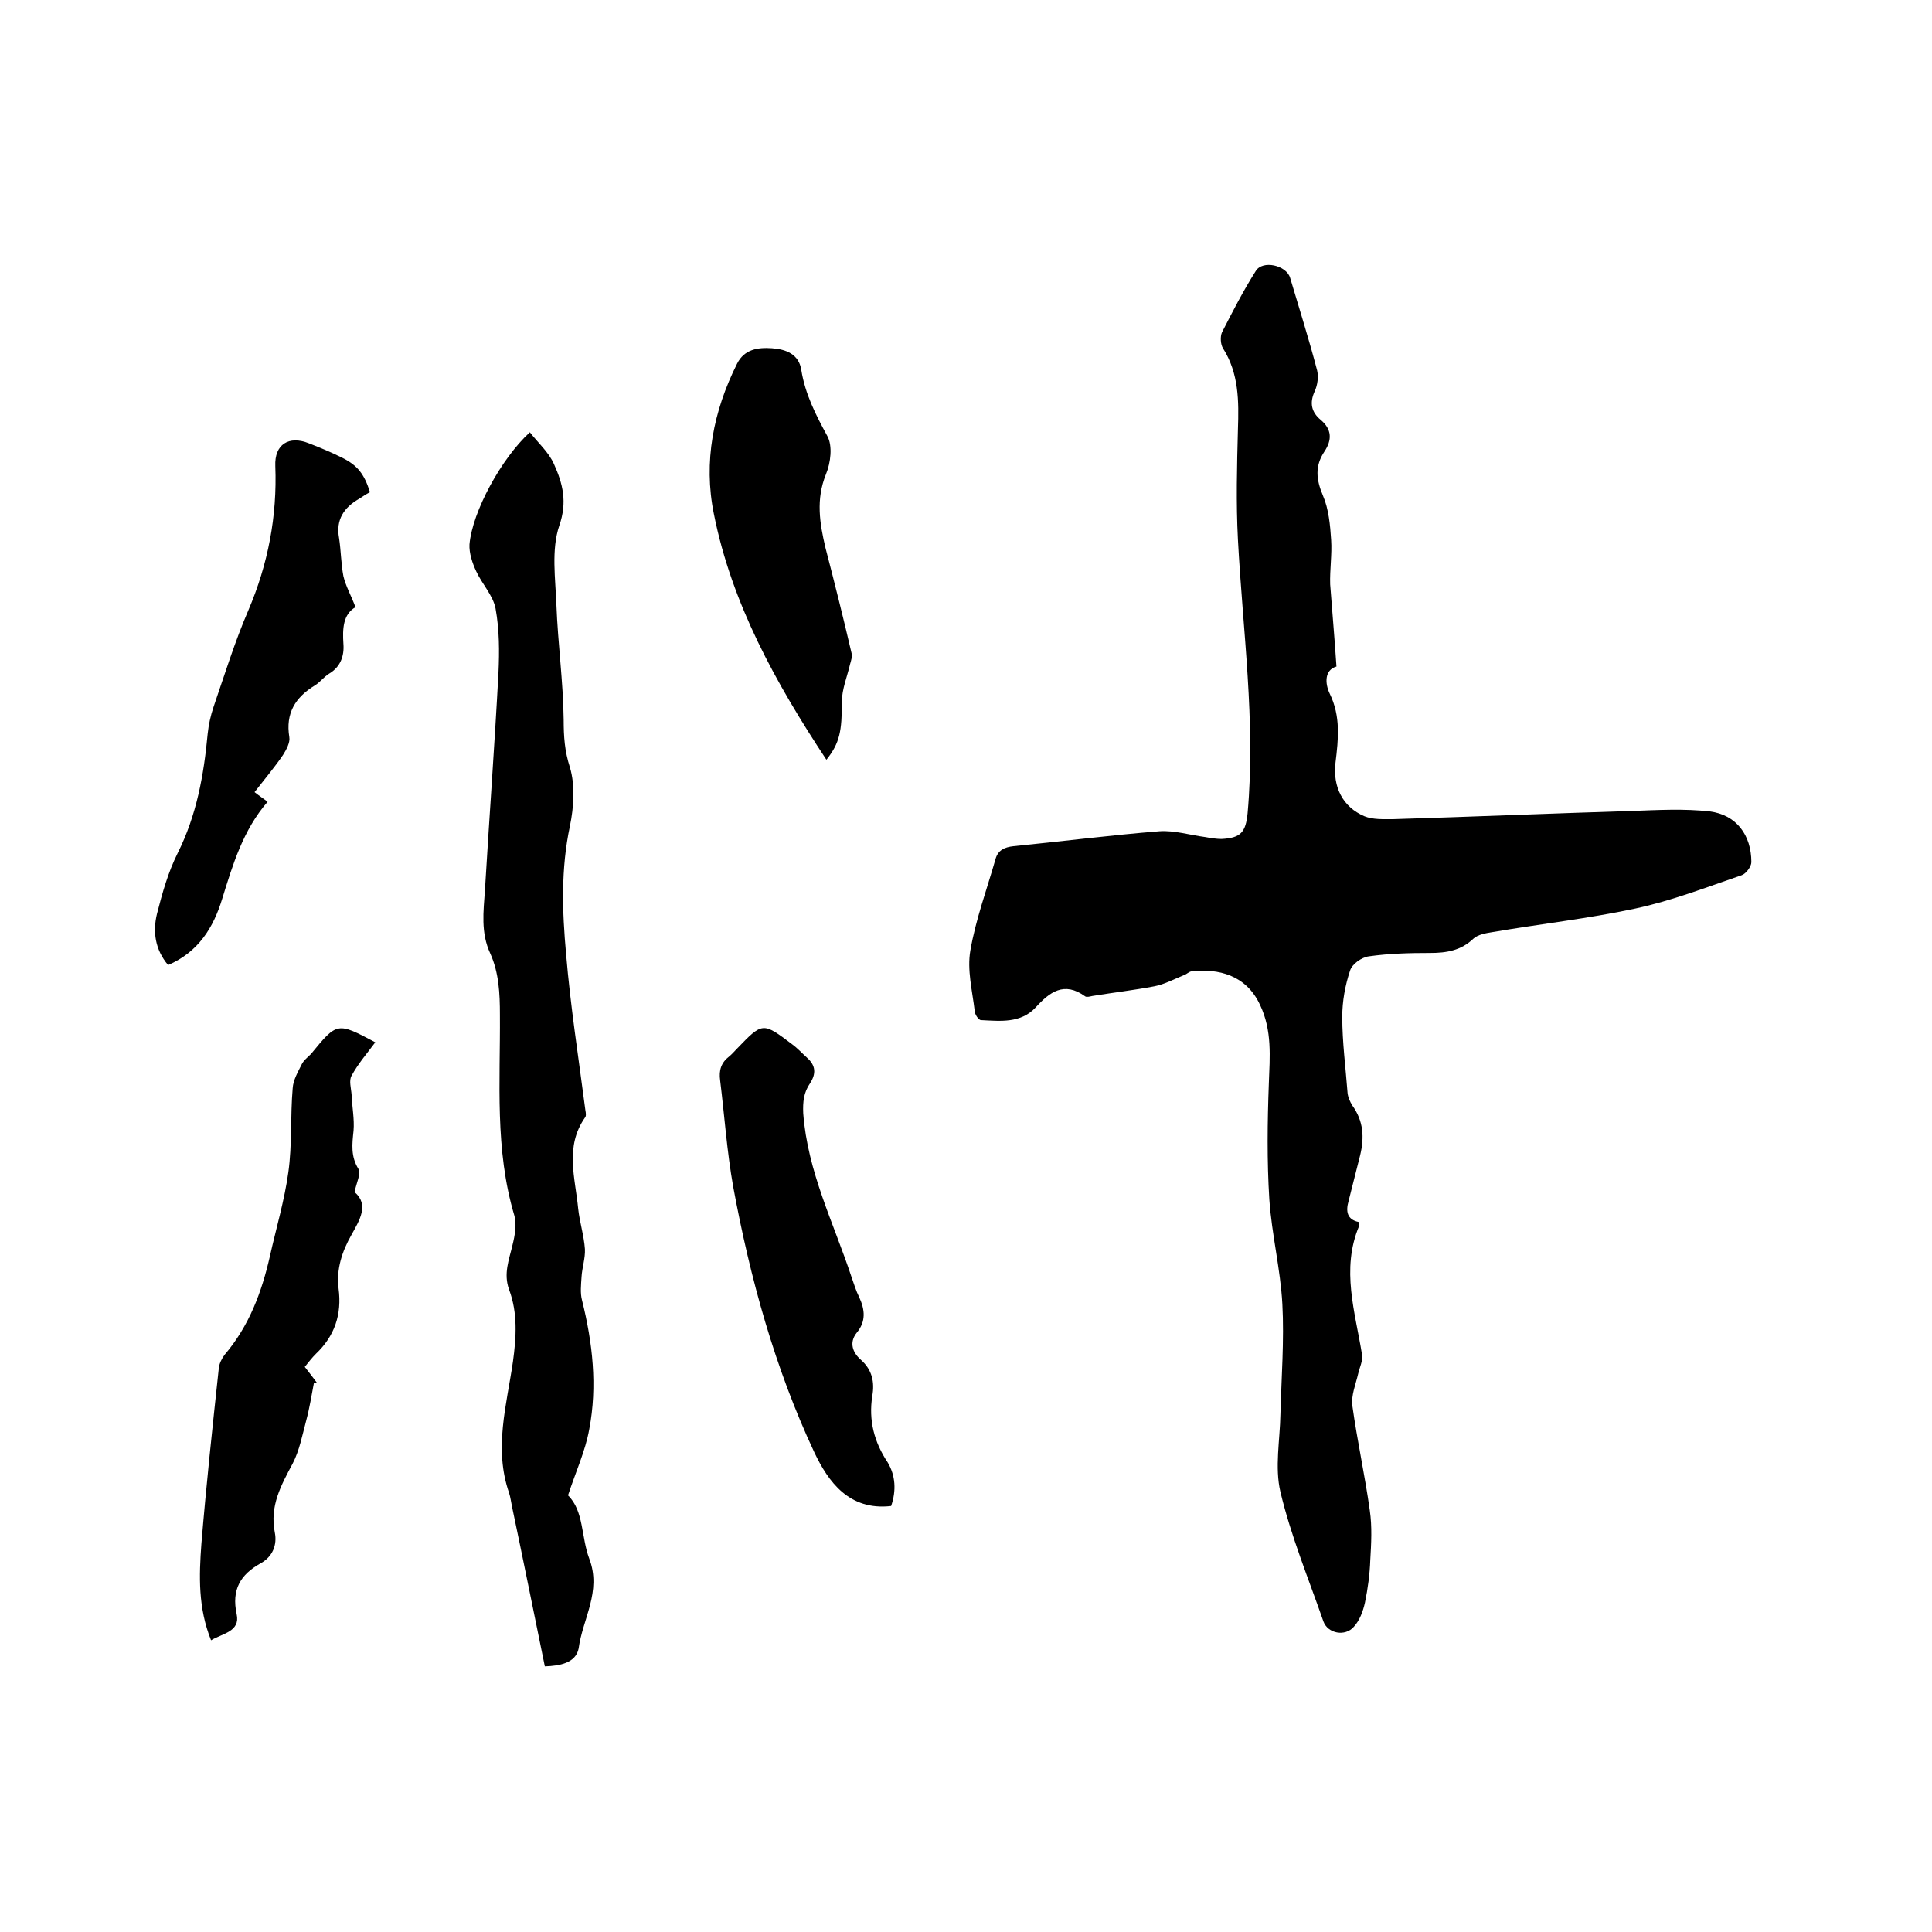 <svg enable-background="new 0 0 400 400" viewBox="0 0 400 400" xmlns="http://www.w3.org/2000/svg"><path d="m276.7 138c-2.5.7-2.4 3.5-1.4 5.6 2.3 4.7 1.8 9.4 1.2 14.3-.6 5 1.5 9.2 6 11.1 1.7.7 3.9.6 5.9.6 16.5-.5 33-1.2 49.5-1.7 5.4-.2 10.8-.5 16.1.1 5.5.7 8.6 4.9 8.6 10.5 0 .9-1.1 2.4-2 2.7-7.3 2.5-14.5 5.3-22 6.9-9.8 2.1-19.8 3.2-29.7 4.9-1.3.2-2.9.5-3.8 1.3-2.6 2.5-5.6 3-9 3-4.2 0-8.5.1-12.7.7-1.5.2-3.5 1.6-3.9 3-1 3-1.6 6.3-1.6 9.5 0 5.3.7 10.5 1.1 15.8.1.9.5 1.8 1 2.6 2.3 3.2 2.5 6.6 1.6 10.3-.8 3.2-1.6 6.3-2.4 9.5-.6 2.1-.3 3.8 2.1 4.3.1.4.2.7.1.8-3.8 9-.8 17.9.6 26.7.2 1.2-.5 2.6-.8 3.9-.5 2.2-1.5 4.5-1.2 6.7 1 7.2 2.6 14.4 3.6 21.6.5 3.4.3 6.9.1 10.3-.1 2.9-.5 5.9-1.1 8.8-.4 1.8-1.1 3.7-2.3 5-1.8 2.1-5.4 1.4-6.3-1.1-3.1-8.9-6.7-17.6-8.9-26.8-1.2-5.1-.1-10.7 0-16.1.2-7.6.8-15.3.4-22.8-.4-7.3-2.2-14.4-2.7-21.7-.5-8-.4-16-.1-24 .2-5.5.7-10.9-1.8-16.2-2.9-6.3-8.7-7.6-14.2-7-.6.1-1 .6-1.6.8-2 .8-4 1.9-6.1 2.3-4.2.8-8.5 1.3-12.8 2-.5.1-1.2.3-1.5.1-4.4-3.2-7.4-.9-10.3 2.3-3.1 3.3-7.3 2.8-11.3 2.6-.5 0-1.3-1.2-1.3-1.9-.5-4.2-1.6-8.5-.9-12.5 1.1-6.4 3.4-12.6 5.2-18.9.5-1.9 1.9-2.5 3.7-2.7 10.1-1 20.2-2.3 30.3-3.1 3.1-.2 6.3.8 9.4 1.2 1.1.2 2.3.4 3.4.4 4-.2 5-1.4 5.4-5.3 1.7-19-1-37.8-2-56.7-.4-7.6-.2-15.2 0-22.8.2-5.9.2-11.6-3.1-16.8-.5-.8-.6-2.4-.2-3.3 2.2-4.3 4.4-8.6 7-12.7 1.4-2.3 6.3-1.2 7.1 1.4 1.9 6.4 3.9 12.7 5.6 19.2.3 1.3.1 3-.5 4.3-1.1 2.4-.7 4.3 1.2 5.9 2.4 2 2.4 4.2.8 6.6-2 3-1.7 5.8-.3 9.1 1.2 2.8 1.5 6.1 1.7 9.2.2 3-.3 6.1-.2 9.2.4 5.4.9 10.9 1.3 17z"/><path d="m112.8 345c-2.3-11.2-4.5-22.2-6.8-33.1-.2-.9-.3-1.9-.6-2.8-3.2-9.2-.5-18.2.8-27.2.7-5.1 1-10.1-.8-14.9-1.2-3.3 0-6.2.7-9.2.5-2 .9-4.3.4-6.1-4.1-13.7-2.9-27.7-3-41.6 0-4.4-.2-8.7-2-12.7-2-4.3-1.4-8.7-1.1-13.1.9-15 2-30 2.8-45 .2-4.4.2-8.9-.6-13.3-.5-2.7-2.8-5.1-4-7.7-.8-1.7-1.5-3.8-1.4-5.6.6-6.8 6.6-17.8 12.5-23.2 1.7 2.2 3.9 4.1 5 6.6 1.8 4 2.8 7.8 1.1 12.7-1.7 5-.8 11-.6 16.5.3 7.9 1.4 15.8 1.5 23.7 0 3.5.2 6.5 1.3 9.9 1.1 3.7.8 8.2 0 12.1-1.9 8.9-1.6 17.7-.8 26.5.9 10.8 2.6 21.6 4 32.4.1.5.2 1.2-.1 1.5-4.2 6-2 12.5-1.4 18.8.3 2.8 1.2 5.6 1.4 8.4.1 1.9-.6 3.9-.7 5.8-.1 1.6-.3 3.3.1 4.8 2.2 8.8 3.2 17.8 1.5 26.7-.8 4.5-2.8 8.8-4.4 13.7 3.3 3.2 2.7 8.6 4.4 13.1 2.6 6.8-1.4 12.5-2.2 18.6-.6 3-3.9 3.6-7 3.7z"/><path d="m77.7 215.8c-1.8 2.4-3.6 4.5-4.9 6.9-.6 1-.1 2.6 0 4 .1 2.5.6 5 .4 7.4-.3 2.8-.6 5.3 1 7.9.6.9-.4 2.9-.8 4.8 3.1 2.6 1 5.9-.6 8.8-2 3.5-3.2 7.2-2.7 11.2.7 5.3-.8 9.8-4.7 13.5-.8.8-1.5 1.7-2.3 2.7 1 1.3 1.8 2.3 2.6 3.4-.2 0-.5 0-.7-.1-.5 2.6-.9 5.2-1.6 7.8-.8 3-1.4 6.2-2.8 8.9-2.4 4.5-4.8 8.8-3.7 14.3.5 2.5-.4 5-3 6.4-4.1 2.3-6 5.4-4.9 10.5.8 3.6-3 4-5.3 5.4-2.7-6.7-2.5-13.3-2-20 1-12.1 2.3-24.2 3.6-36.3.1-1 .6-2 1.2-2.8 5.1-6 7.7-13 9.4-20.5 1.3-5.8 3-11.5 3.8-17.3.8-5.7.4-11.6.9-17.4.1-1.7 1.1-3.4 1.9-5 .4-.8 1.2-1.4 1.9-2.1 5.4-6.6 5.4-6.6 13.3-2.4z"/><path d="m52.7 164c1 .8 1.8 1.3 2.7 2-5.1 5.9-7.2 13-9.4 20.1-1.8 5.9-4.9 11-11.2 13.7-2.7-3.2-3.2-6.9-2.3-10.6 1.1-4.3 2.3-8.6 4.3-12.6 3.9-7.8 5.4-16.1 6.2-24.7.2-1.9.6-3.7 1.2-5.5 2.3-6.7 4.4-13.5 7.2-20 4.1-9.6 6-19.5 5.6-29.9-.2-4.5 2.8-6.4 7-4.7 2.3.9 4.5 1.8 6.7 2.9 3.3 1.6 4.7 3.4 5.9 7.2-.8.4-1.5.9-2.3 1.4-3.1 1.8-4.8 4.3-4.1 8.1.4 2.6.4 5.3.9 7.9.5 2.1 1.6 4 2.5 6.4-2.6 1.5-2.7 4.5-2.5 7.6.2 2.5-.6 4.8-3 6.2-1.1.7-1.9 1.8-2.9 2.4-4.1 2.5-6.1 5.8-5.3 10.7.2 1.1-.6 2.6-1.3 3.7-1.7 2.5-3.8 5-5.9 7.7z"/><path d="m184.5 311.8c-8.7 1-13-5-15.9-11.1-8.2-17.5-13.3-36.1-16.8-55-1.3-7.3-1.8-14.7-2.7-22-.3-2.1.2-3.7 1.9-5 .6-.5 1-1 1.6-1.6 5.3-5.5 5.3-5.5 11.4-.9 1.1.8 2 1.8 3.1 2.8 1.8 1.6 1.9 3.3.6 5.3-1.3 1.9-1.5 3.8-1.4 6.2.9 12.1 6.3 22.7 10 33.9.5 1.4.9 2.8 1.6 4.2 1.2 2.6 1.4 5-.5 7.3-1.7 2.1-.8 4.2.8 5.6 2.4 2.1 2.9 4.7 2.4 7.5-.8 5.1.4 9.6 3.2 13.8 1.6 2.7 1.8 5.8.7 9z"/><path d="m171.1 157.3c-10.5-15.9-19.6-32.3-23.3-50.9-2.2-10.8-.1-21.3 4.8-31.1 1.5-3 4.3-3.4 7.2-3.2s5.6 1.2 6.1 4.5c.8 5 3 9.3 5.4 13.7 1.1 2 .7 5.5-.3 7.9-2.1 5.2-1.3 10.1-.1 15.2 1.9 7.3 3.7 14.5 5.4 21.8.2.7-.1 1.6-.3 2.3-.6 2.6-1.7 5.2-1.7 7.8 0 6-.4 8.5-3.2 12z"/></svg>